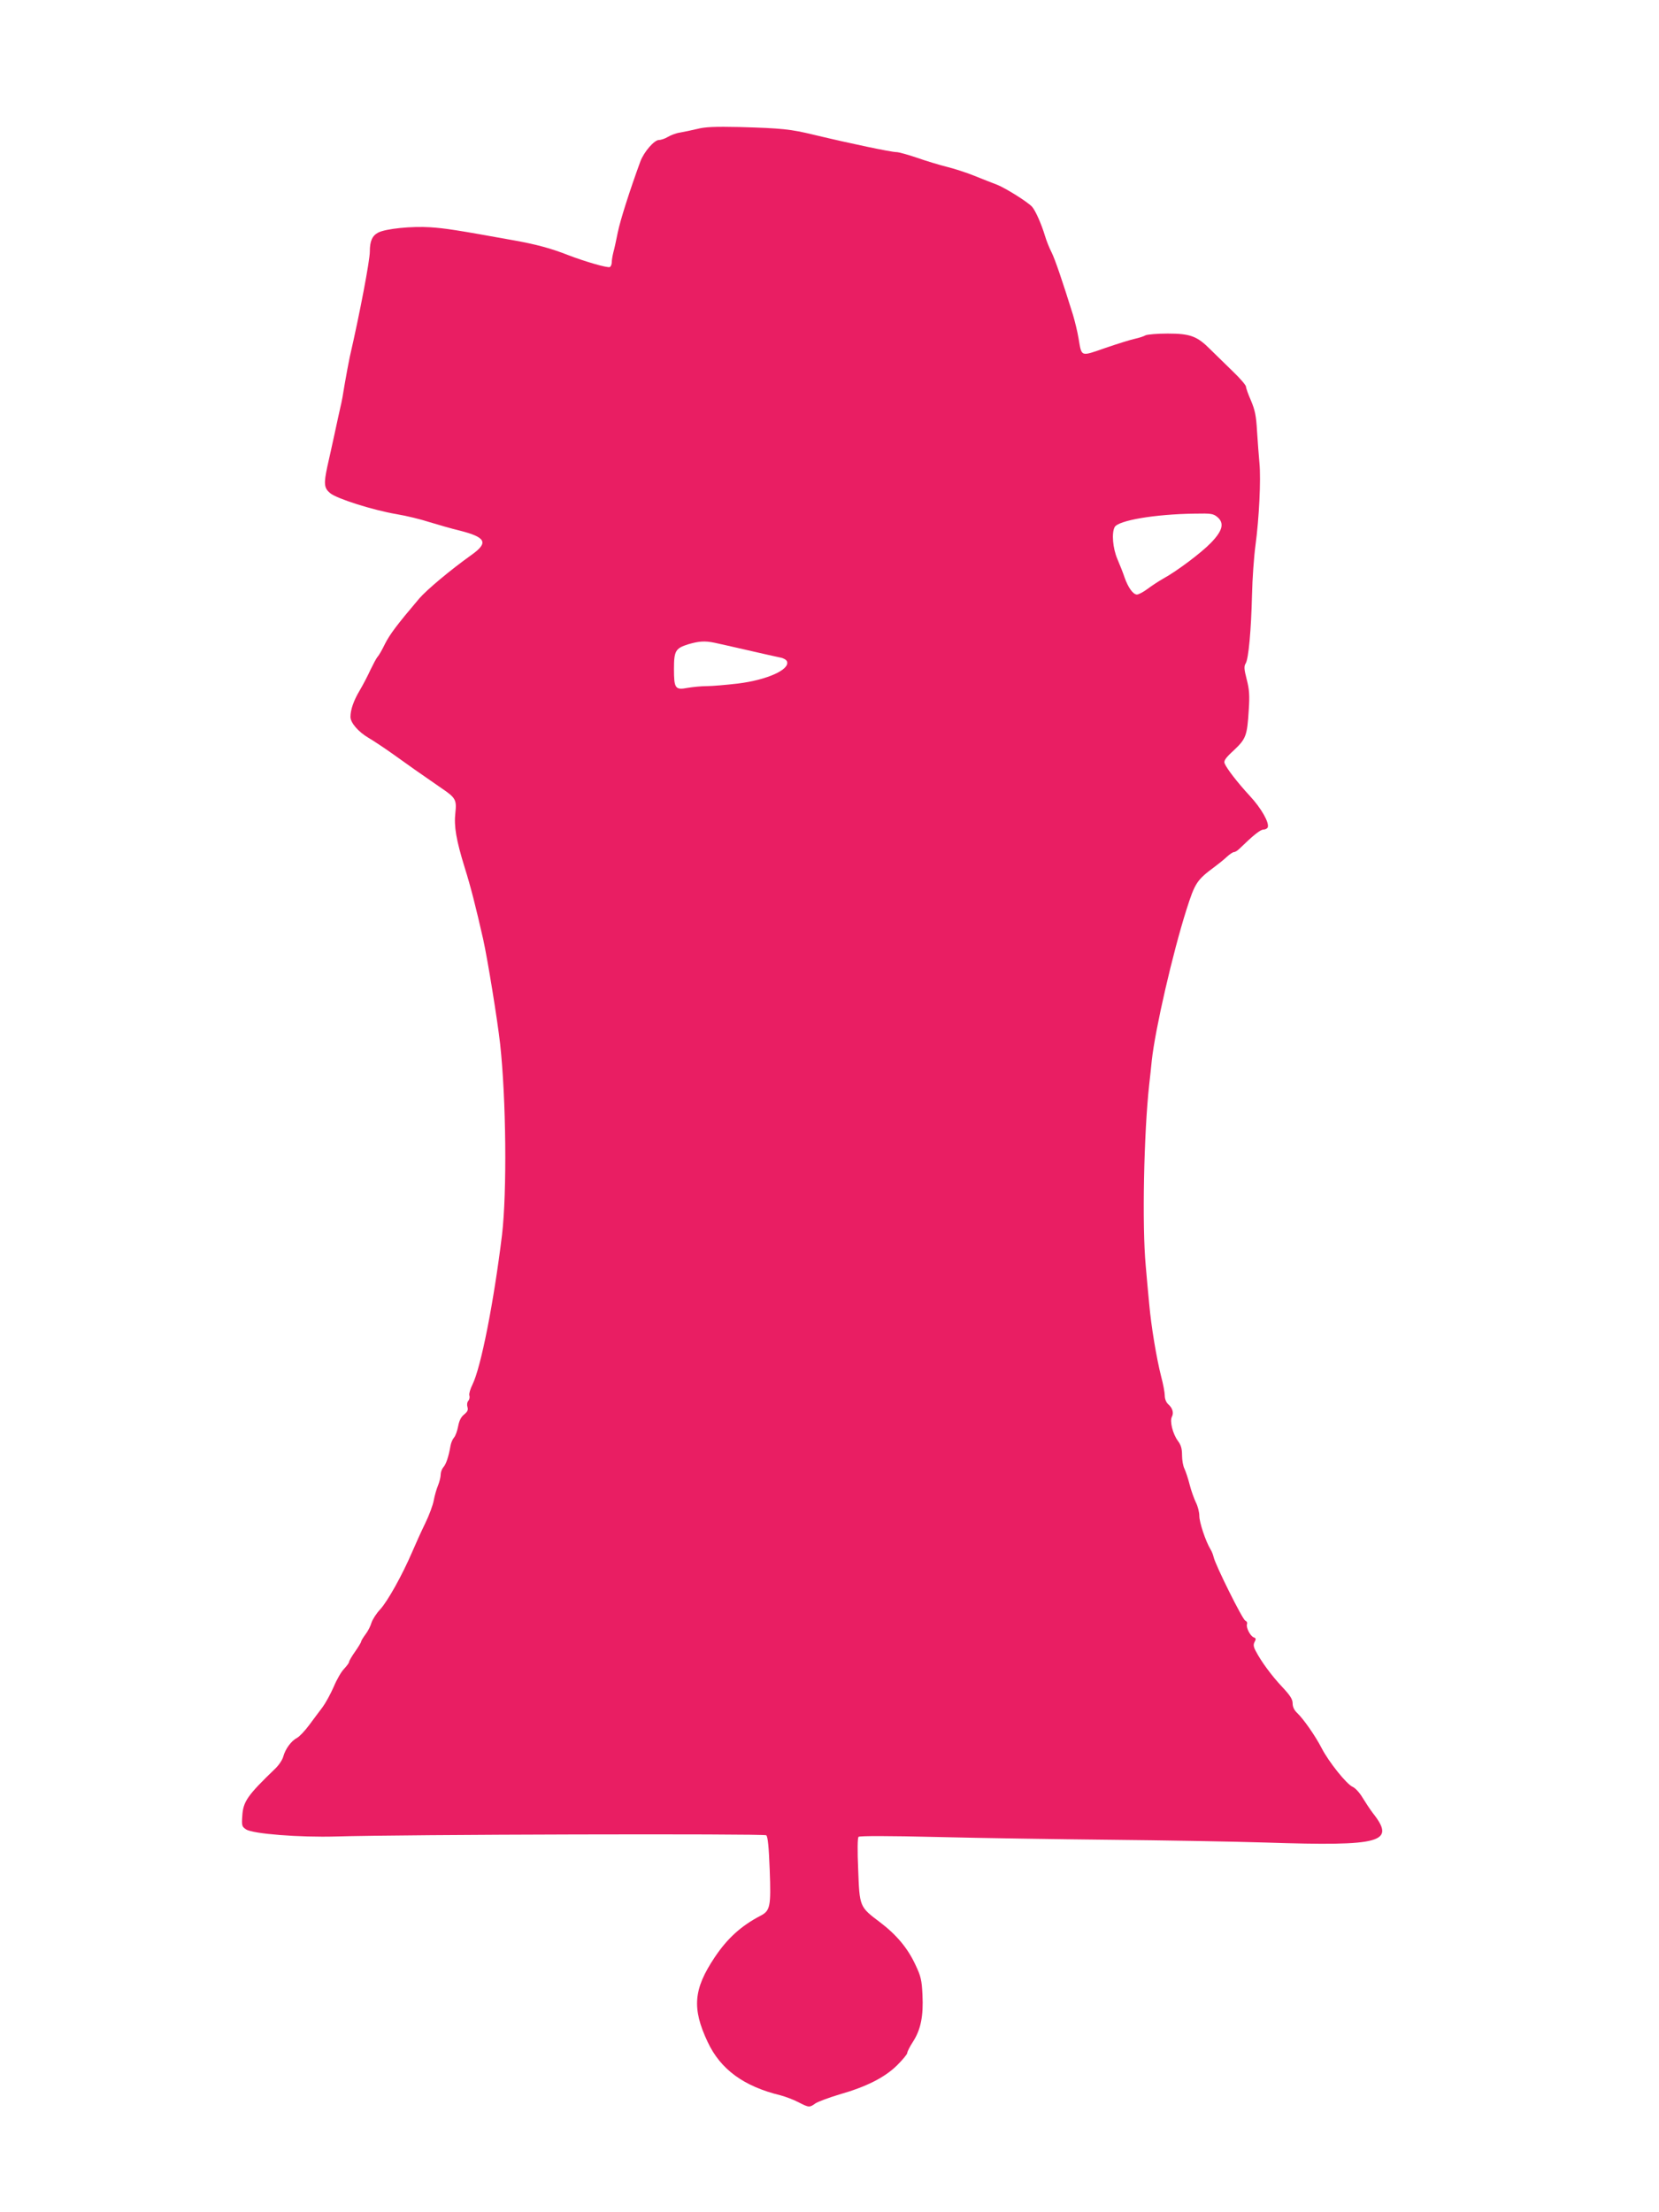 <?xml version="1.0" standalone="no"?>
<!DOCTYPE svg PUBLIC "-//W3C//DTD SVG 20010904//EN"
 "http://www.w3.org/TR/2001/REC-SVG-20010904/DTD/svg10.dtd">
<svg version="1.0" xmlns="http://www.w3.org/2000/svg"
 width="960pt" height="1280pt" viewBox="0 0 960 1280"
 preserveAspectRatio="xMidYMid meet">
<g transform="translate(0,1280) scale(0.1,-0.1)"
fill="#e91e63" stroke="none">
<path d="M4035 12054 c-33 -8 -78 -17 -100 -21 -22 -3 -53 -15 -70 -25 -16
-10 -40 -18 -52 -18 -27 0 -86 -68 -107 -123 -62 -169 -117 -342 -131 -411 -9
-44 -20 -97 -26 -117 -5 -20 -9 -46 -9 -57 0 -11 -5 -24 -11 -27 -11 -7 -143
31 -244 70 -97 38 -182 61 -310 84 -338 61 -397 70 -485 76 -107 7 -258 -8
-302 -31 -34 -18 -48 -49 -48 -110 0 -51 -57 -353 -116 -609 -7 -33 -20 -103
-29 -155 -8 -52 -19 -113 -25 -135 -5 -22 -21 -94 -35 -160 -14 -66 -33 -149
-41 -185 -21 -99 -19 -124 16 -153 37 -32 249 -99 385 -122 55 -9 141 -30 190
-46 50 -15 128 -38 175 -49 153 -39 168 -70 68 -141 -122 -87 -259 -202 -302
-252 -129 -152 -170 -207 -198 -262 -16 -33 -35 -67 -43 -75 -7 -8 -25 -42
-41 -75 -15 -33 -43 -87 -62 -119 -36 -60 -54 -113 -54 -154 0 -34 45 -86 104
-121 29 -17 94 -60 143 -95 86 -62 147 -105 279 -196 83 -56 89 -68 81 -143
-9 -78 5 -158 54 -317 35 -111 64 -226 107 -415 26 -118 82 -463 98 -605 35
-319 40 -857 11 -1105 -48 -392 -122 -767 -171 -866 -13 -26 -21 -54 -18 -63
3 -9 1 -23 -6 -31 -7 -8 -9 -23 -5 -36 5 -16 1 -27 -19 -43 -18 -14 -29 -36
-35 -69 -5 -26 -15 -55 -24 -65 -8 -9 -17 -30 -20 -47 -11 -64 -26 -107 -41
-124 -9 -10 -16 -29 -16 -43 0 -14 -7 -42 -15 -62 -9 -21 -20 -60 -25 -87 -5
-28 -27 -87 -49 -132 -22 -45 -56 -120 -76 -167 -58 -135 -142 -285 -185 -332
-22 -23 -44 -58 -50 -76 -5 -18 -20 -49 -34 -67 -14 -19 -26 -38 -26 -43 0 -4
-16 -31 -35 -58 -19 -27 -35 -54 -35 -60 0 -5 -13 -23 -29 -40 -16 -16 -43
-63 -60 -104 -18 -41 -47 -94 -64 -117 -18 -23 -52 -70 -77 -103 -25 -34 -57
-68 -72 -76 -33 -17 -67 -64 -79 -108 -5 -19 -26 -50 -47 -70 -161 -155 -185
-190 -190 -273 -4 -57 -2 -62 22 -78 39 -26 310 -47 521 -41 380 12 2476 17
2489 7 9 -8 15 -66 20 -201 8 -211 3 -236 -54 -265 -111 -58 -191 -130 -265
-241 -122 -183 -132 -294 -40 -489 74 -158 208 -257 423 -309 29 -8 75 -25
103 -40 61 -31 63 -31 98 -6 16 10 77 33 137 51 158 45 262 98 334 168 33 33
60 65 60 73 0 7 15 37 34 66 44 69 60 147 54 269 -4 85 -9 108 -40 173 -45 98
-111 176 -206 248 -118 89 -118 88 -126 303 -5 112 -4 185 2 191 6 6 173 6
458 -1 247 -6 697 -13 999 -16 303 -3 708 -10 900 -16 673 -22 754 0 618 172
-15 20 -41 59 -58 87 -17 29 -42 56 -57 63 -35 14 -140 146 -180 224 -36 70
-105 169 -142 204 -17 16 -26 35 -26 55 0 24 -14 46 -61 96 -62 66 -122 148
-153 208 -13 24 -14 37 -6 52 9 16 8 22 -5 26 -21 8 -46 59 -39 77 3 8 -2 17
-10 20 -16 6 -172 320 -183 367 -3 14 -11 34 -18 45 -28 46 -65 156 -65 194 0
22 -9 57 -20 78 -10 21 -27 67 -36 103 -9 36 -23 77 -30 92 -8 15 -14 50 -14
78 0 38 -6 59 -24 83 -30 41 -48 114 -35 139 12 23 5 50 -21 73 -12 11 -20 31
-20 50 0 17 -9 67 -21 111 -27 107 -57 286 -69 419 -6 61 -15 160 -20 220 -22
232 -11 769 20 1050 5 44 12 107 15 140 20 182 120 617 200 870 50 157 60 173
164 250 23 17 54 42 71 58 16 15 35 27 41 27 7 0 21 9 33 21 77 75 119 109
137 109 11 0 22 6 25 13 10 27 -38 111 -103 181 -73 79 -136 161 -147 190 -5
15 7 32 54 75 70 66 77 84 86 232 6 87 3 121 -12 179 -15 58 -16 75 -6 91 17
26 32 193 37 399 2 91 11 219 20 285 21 156 32 380 23 475 -4 41 -10 125 -14
185 -5 90 -12 122 -35 177 -16 36 -29 73 -29 81 0 8 -34 48 -76 88 -42 41
-100 98 -129 126 -77 78 -117 93 -248 93 -60 0 -117 -5 -128 -10 -10 -6 -38
-15 -61 -20 -24 -5 -101 -29 -171 -53 -147 -51 -137 -54 -156 56 -6 37 -21 98
-32 135 -61 196 -104 322 -124 362 -13 25 -30 68 -38 95 -21 70 -55 146 -75
169 -26 28 -152 107 -202 127 -25 9 -84 33 -132 52 -47 19 -119 42 -160 52
-40 10 -117 33 -171 52 -53 18 -107 33 -120 33 -30 0 -264 49 -477 100 -136
33 -186 38 -430 45 -143 3 -199 1 -245 -11z m3011 -2247 c40 -35 28 -79 -39
-148 -55 -57 -197 -164 -276 -207 -25 -14 -66 -41 -90 -59 -24 -18 -52 -33
-62 -33 -22 0 -51 40 -72 100 -8 25 -27 72 -41 105 -27 63 -34 151 -16 185 21
39 234 75 462 78 99 2 109 0 134 -21z m-2911 -726 c22 -5 110 -24 195 -44 85
-20 169 -38 187 -42 17 -3 34 -13 37 -22 18 -47 -114 -107 -284 -128 -68 -8
-150 -15 -181 -15 -31 0 -81 -5 -110 -10 -72 -14 -79 -3 -79 110 0 104 9 119
82 142 61 18 96 21 153 9z"/>
</g>
</svg>
